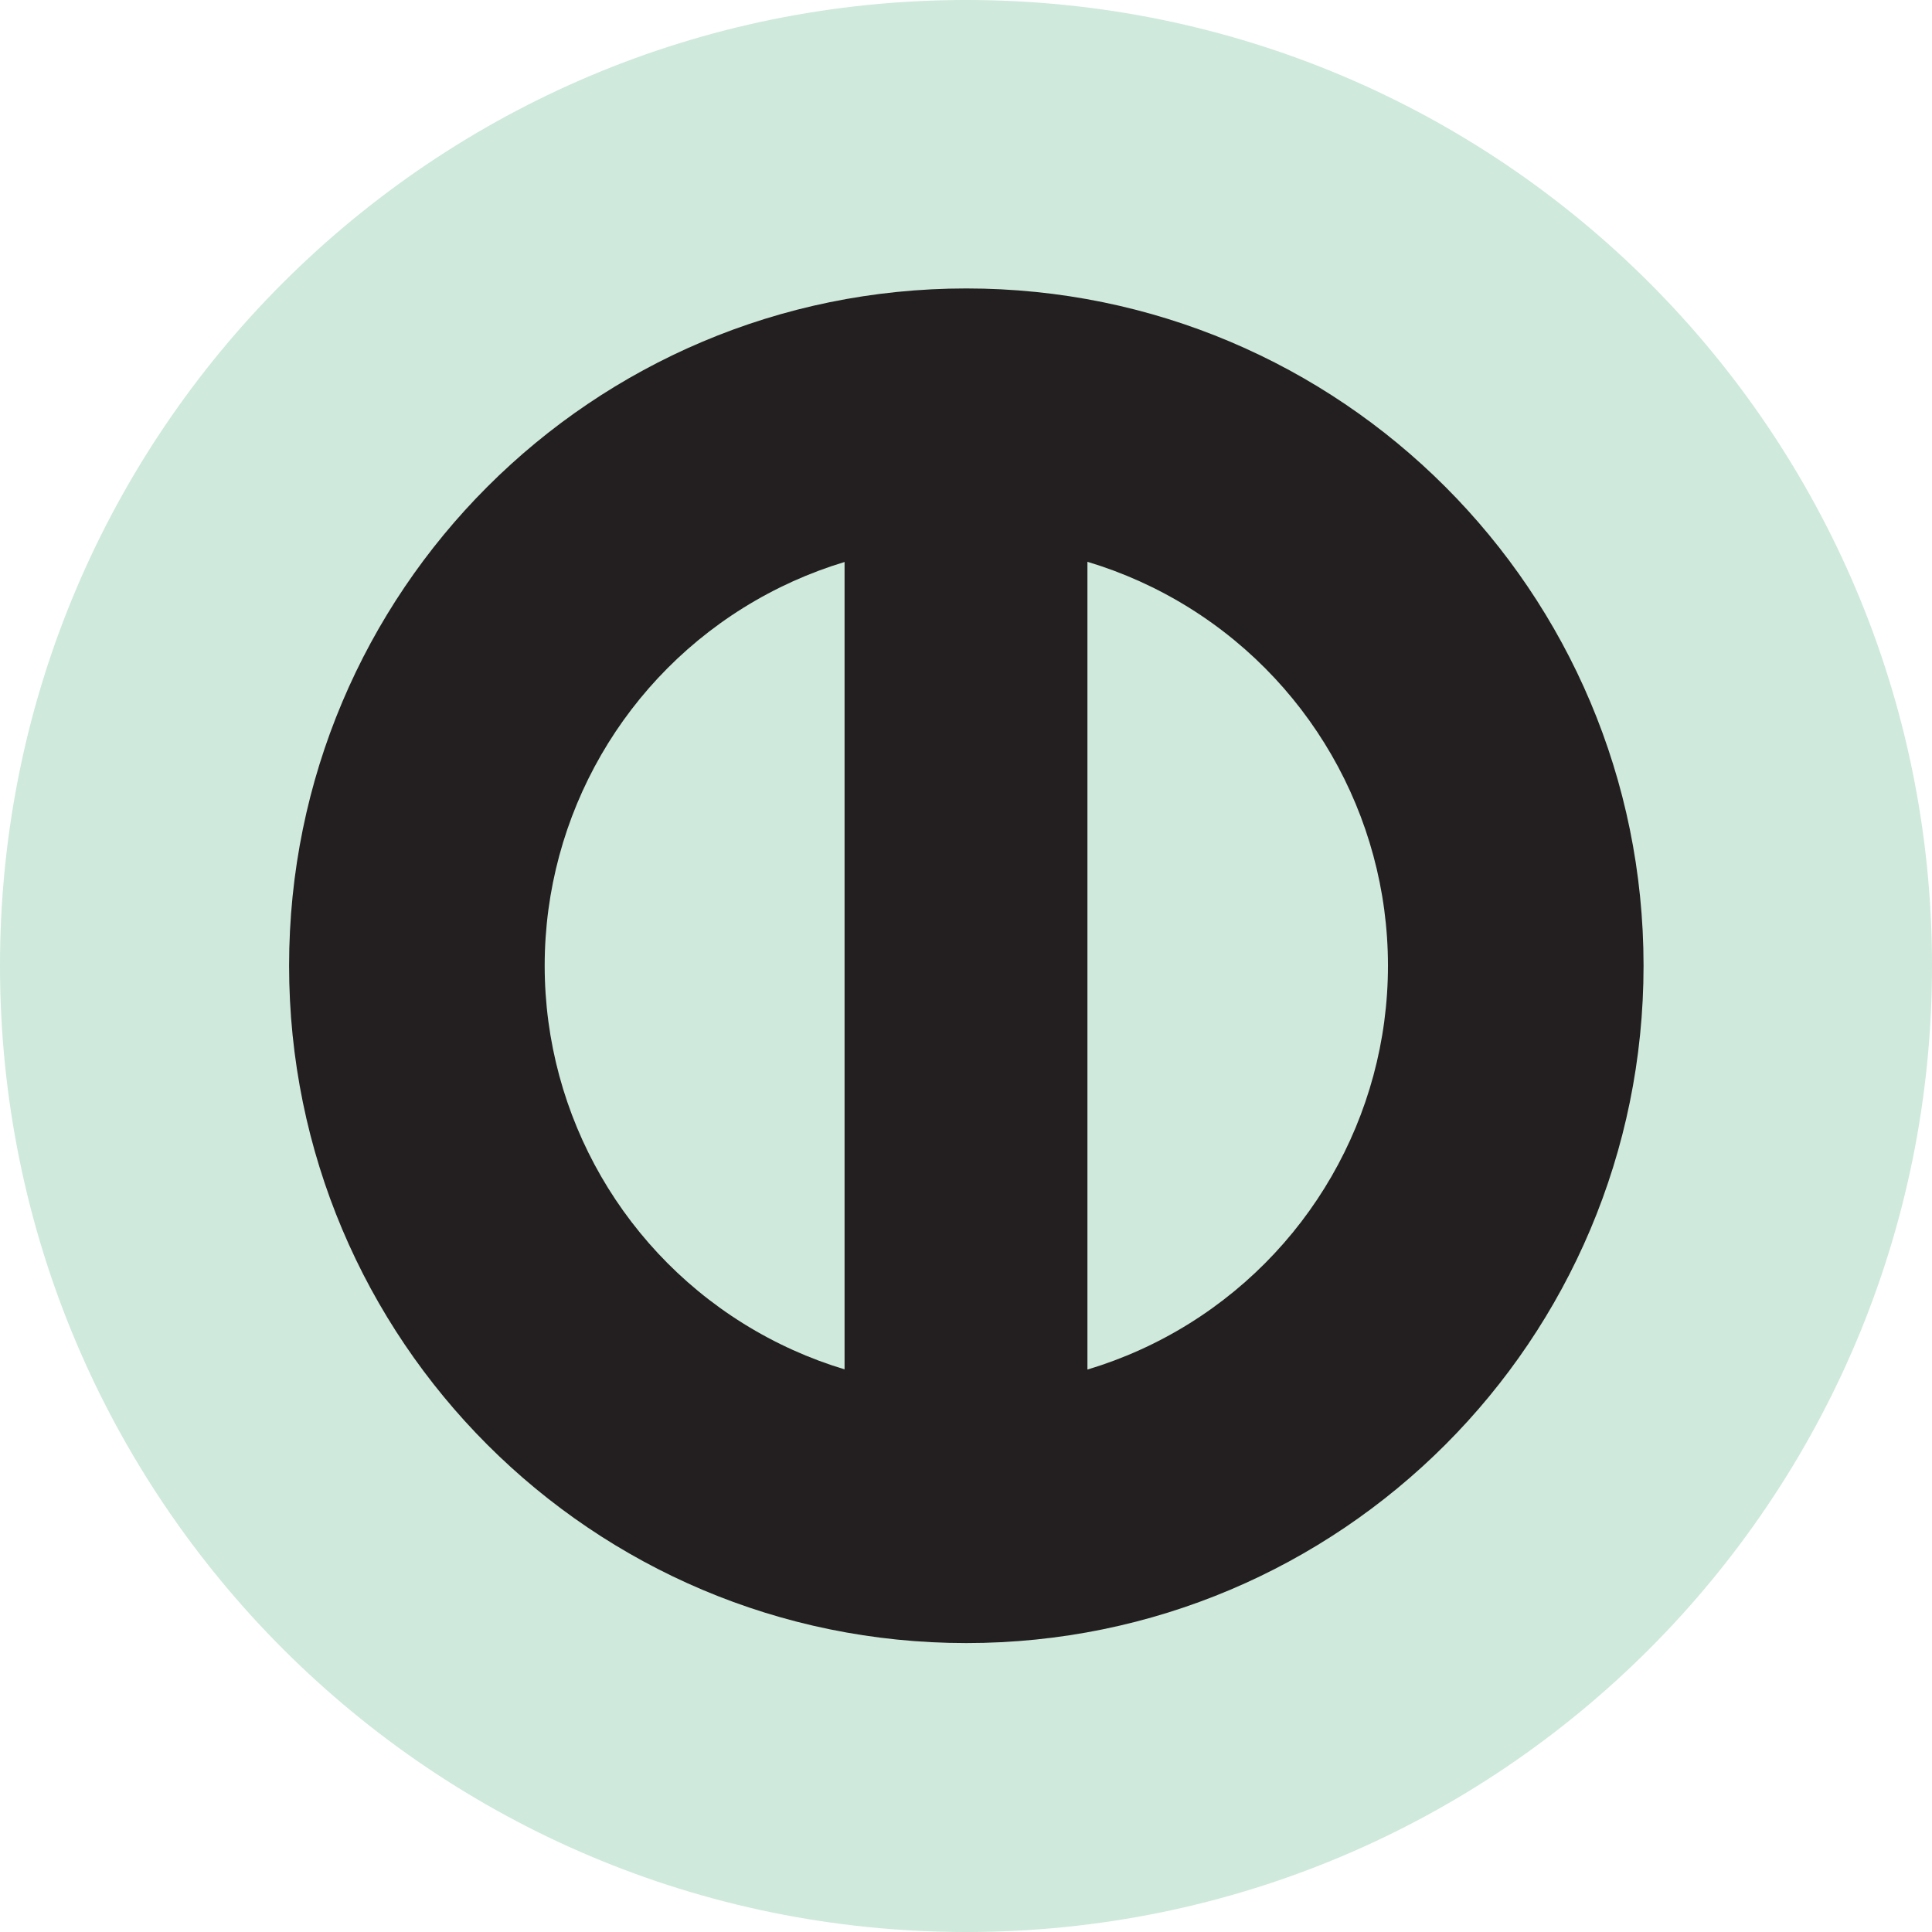 <?xml version="1.0" encoding="UTF-8"?>
<!DOCTYPE svg PUBLIC "-//W3C//DTD SVG 1.1//EN" "http://www.w3.org/Graphics/SVG/1.1/DTD/svg11.dtd">
<!-- Creator: CorelDRAW 2019 (64-Bit) -->
<svg xmlns="http://www.w3.org/2000/svg" xml:space="preserve" width="120px" height="120px" version="1.1" shape-rendering="geometricPrecision" text-rendering="geometricPrecision" image-rendering="optimizeQuality" fill-rule="evenodd" clip-rule="evenodd"
viewBox="0 0 119.96 119.96"
 xmlns:xlink="http://www.w3.org/1999/xlink"
 xmlns:xodm="http://www.corel.com/coreldraw/odm/2003">
 <g id="Слой_x0020_1">
  <g id="_1982033611616">
   <path fill="#CFE9DC" d="M119.96 59.96c0,33.14 -26.82,60 -59.96,60 -33.14,0 -60,-26.86 -60,-60 0,-33.13 26.86,-59.96 60,-59.96 33.14,0 59.96,26.83 59.96,59.96l0 0zm0 0l0 0 0 0z"/>
  </g>
  <path fill="#231F20" d="M60 17.91c-23.24,0 -42.05,18.82 -42.05,42.05 0,23.24 18.81,42.06 42.05,42.06 23.24,0 42.05,-18.82 42.05,-42.06 0,-23.23 -18.81,-42.05 -42.05,-42.05l0 0z"/>
  <circle fill="#CFE9DC" cx="60" cy="59.96" r="26.18"/>
  <rect fill="#231F20" x="52.44" y="29.02" width="15.08" height="61.66"/>
 </g>
</svg>
